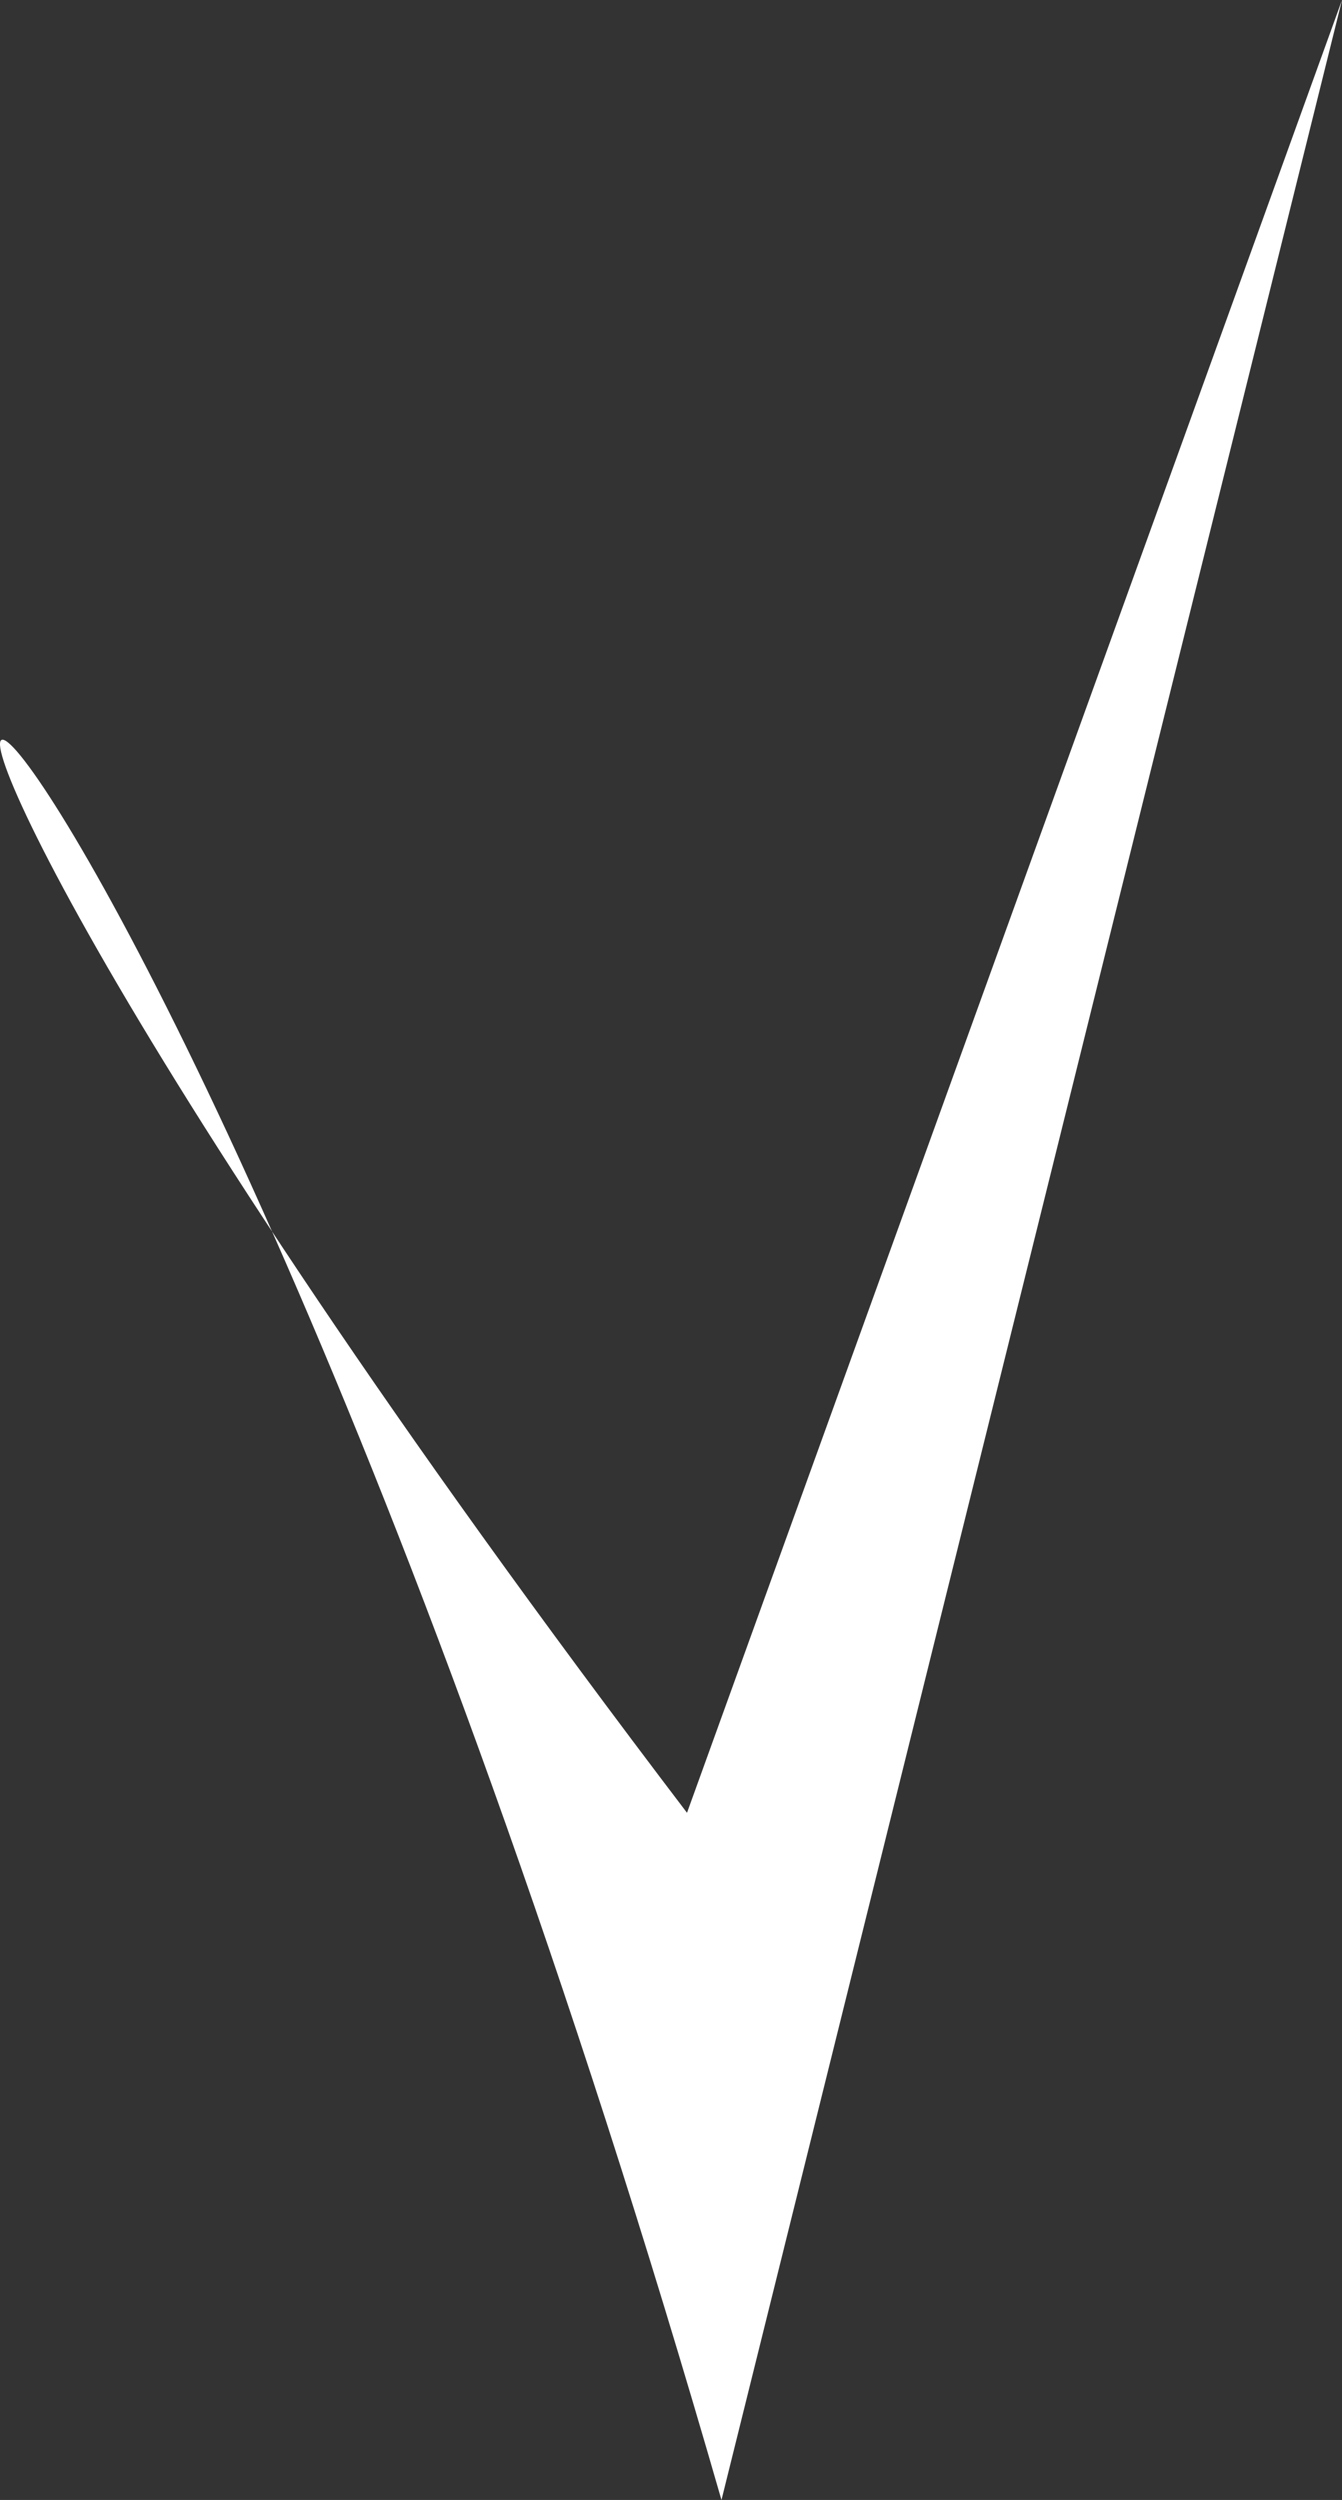 <svg xmlns="http://www.w3.org/2000/svg" id="Layer_1" data-name="Layer 1" viewBox="0 0 218 406"><rect x="0" y="0" width="218" height="406" fill="#333333" stroke="none"/><defs><style>      .cls-1 {        fill: #fff;        fill-rule: evenodd;        stroke-width: 0px;      }    </style></defs><path id="Shape_2_copy" data-name="Shape 2 copy" class="cls-1" d="M218,0l-100.8,406C16.5,56.3-83.8,37.6,111.6,294.4L218,0Z"></path></svg>